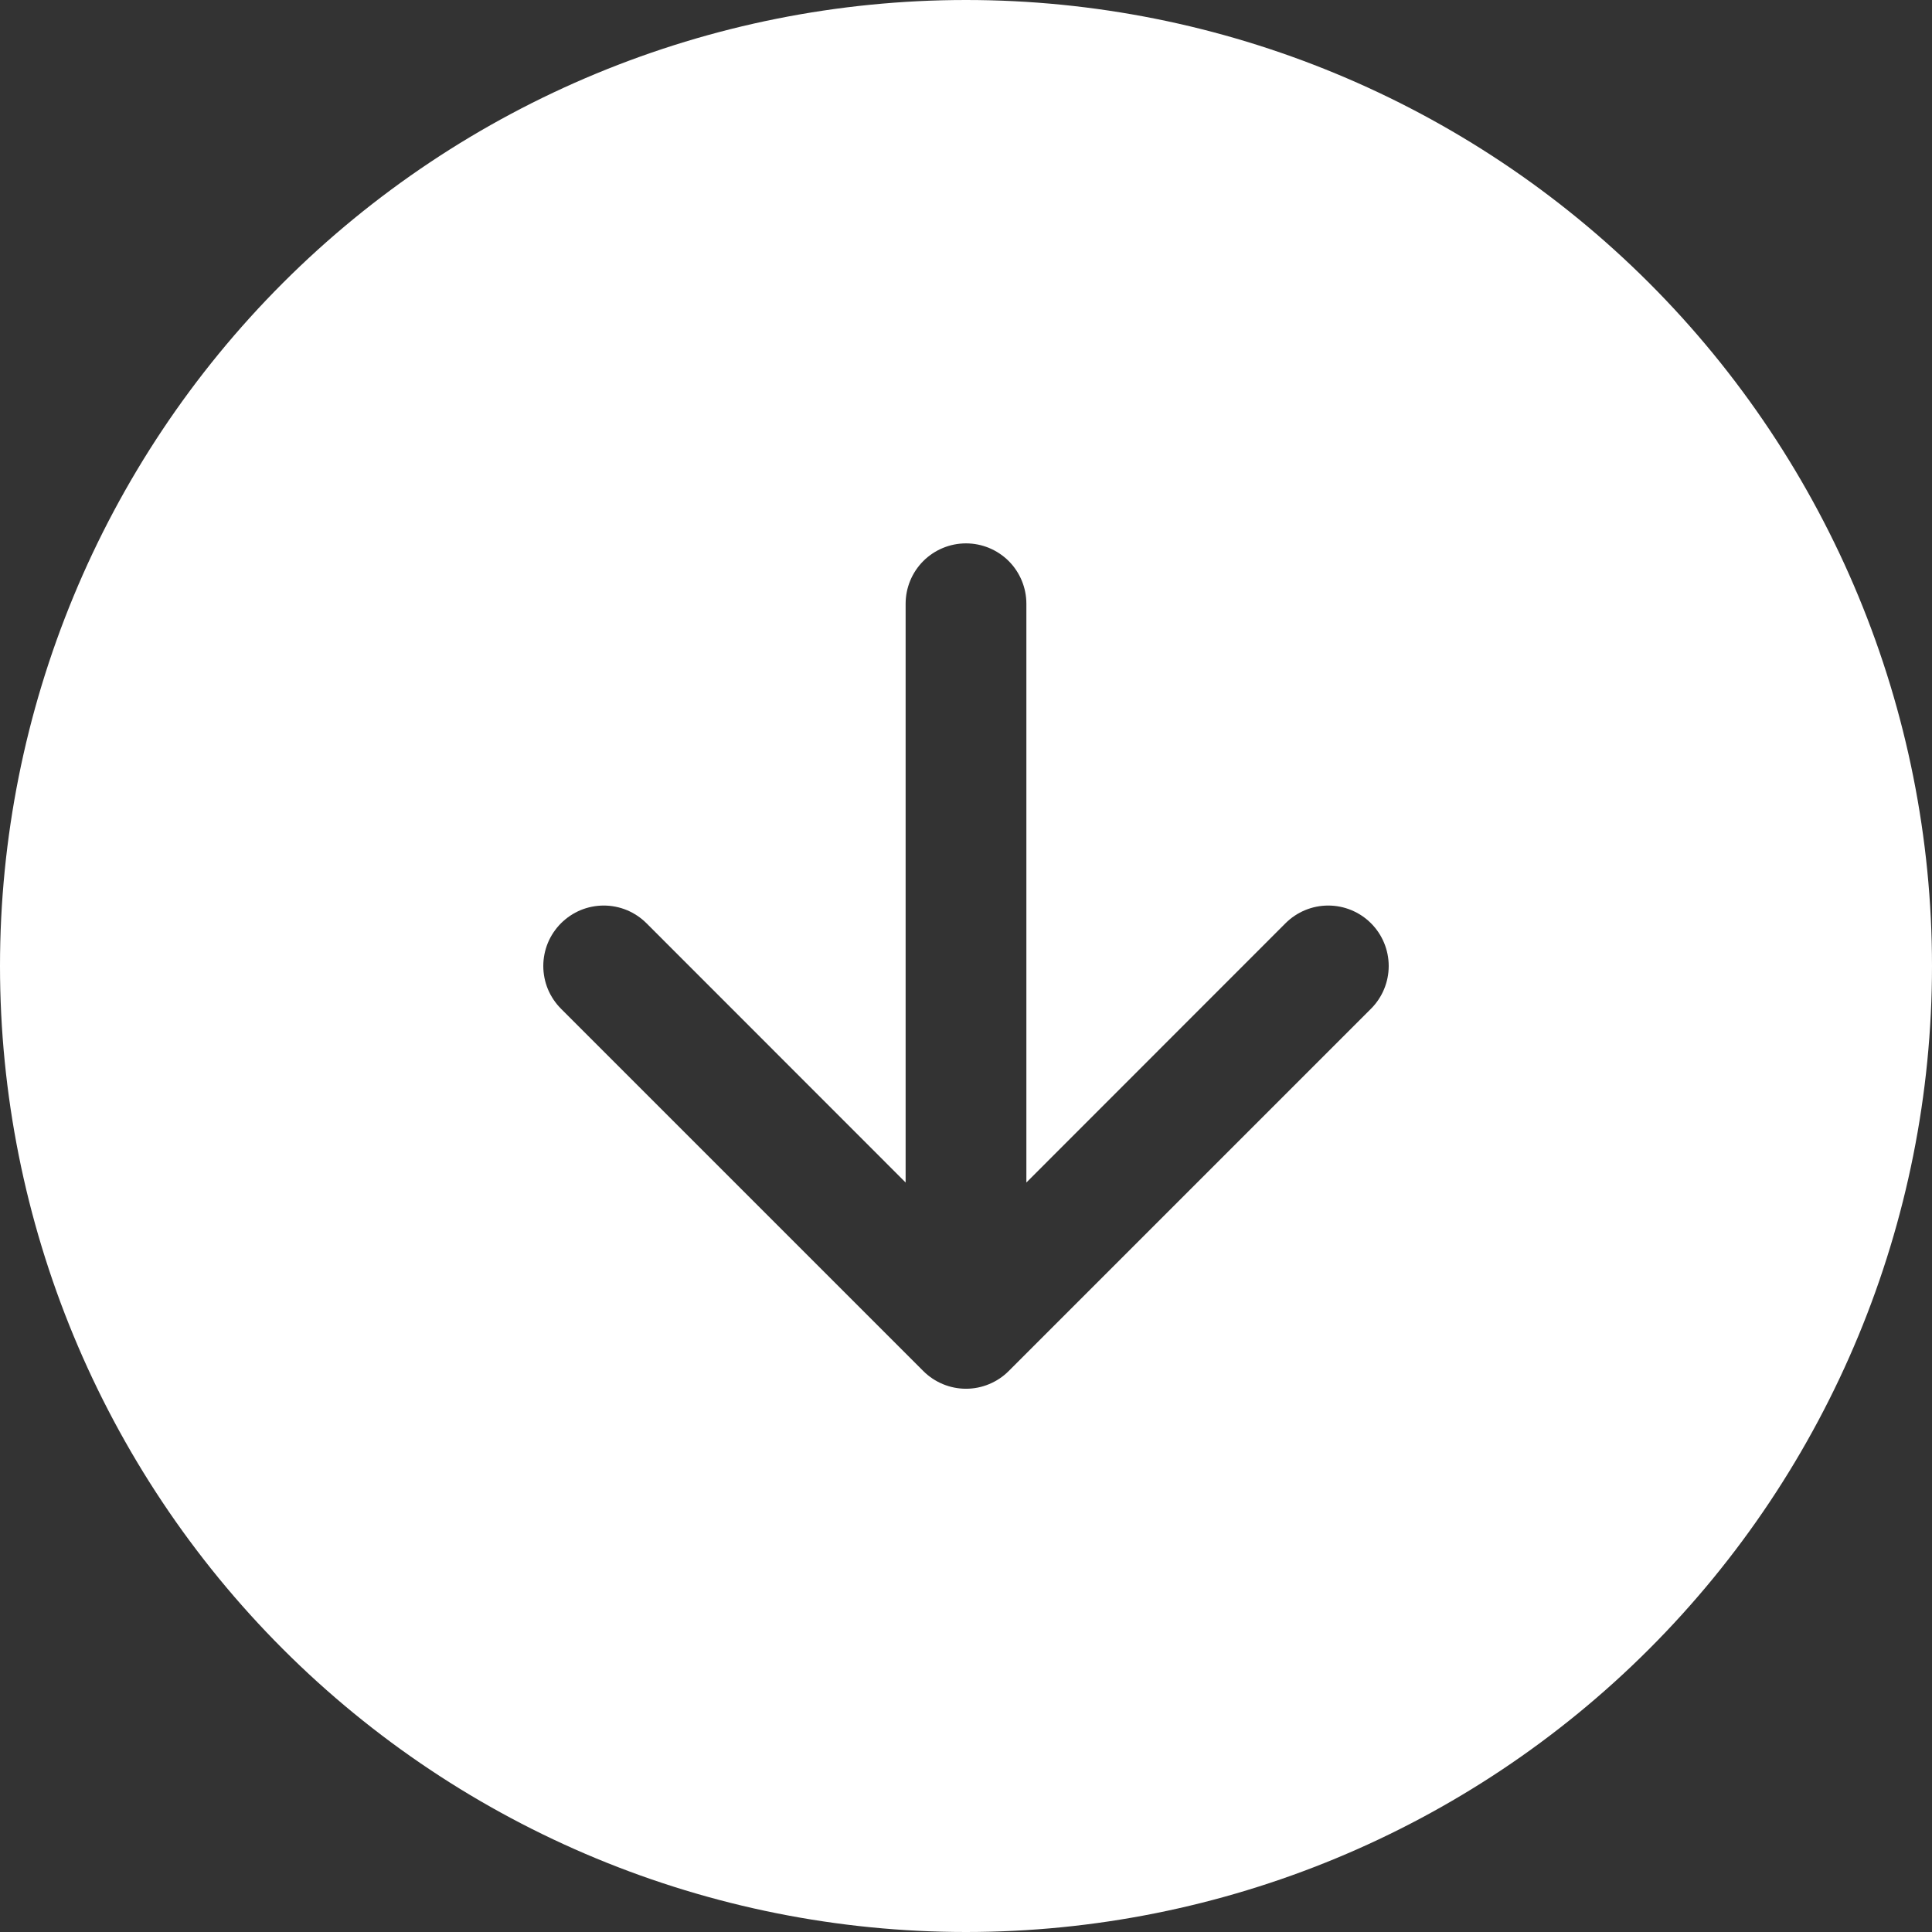 <svg width="48" height="48" viewBox="0 0 48 48" fill="none" xmlns="http://www.w3.org/2000/svg">
<rect x="0" y="0" width="48" height="48" fill="#333333" stroke="none"/>
<path fill-rule="evenodd" clip-rule="evenodd" d="M48 24C48 30.365 45.471 36.47 40.971 40.971C36.47 45.471 30.365 48 24 48C17.635 48 11.53 45.471 7.029 40.971C2.529 36.47 0 30.365 0 24C0 17.635 2.529 11.53 7.029 7.029C11.53 2.529 17.635 0 24 0C30.365 0 36.47 2.529 40.971 7.029C45.471 11.53 48 17.635 48 24ZM25.5 15C25.5 14.602 25.342 14.221 25.061 13.939C24.779 13.658 24.398 13.5 24 13.5C23.602 13.5 23.221 13.658 22.939 13.939C22.658 14.221 22.5 14.602 22.5 15V29.379L16.062 22.938C15.922 22.799 15.757 22.688 15.575 22.612C15.393 22.537 15.197 22.498 15 22.498C14.803 22.498 14.607 22.537 14.425 22.612C14.243 22.688 14.078 22.799 13.938 22.938C13.799 23.078 13.688 23.243 13.612 23.425C13.537 23.608 13.498 23.803 13.498 24C13.498 24.197 13.537 24.392 13.612 24.575C13.688 24.757 13.799 24.922 13.938 25.062L22.938 34.062C23.077 34.202 23.243 34.312 23.425 34.388C23.607 34.464 23.803 34.503 24 34.503C24.197 34.503 24.393 34.464 24.575 34.388C24.757 34.312 24.923 34.202 25.062 34.062L34.062 25.062C34.344 24.78 34.502 24.398 34.502 24C34.502 23.602 34.344 23.22 34.062 22.938C33.78 22.656 33.398 22.498 33 22.498C32.602 22.498 32.22 22.656 31.938 22.938L25.5 29.379V15Z" fill="white"/>
</svg>
